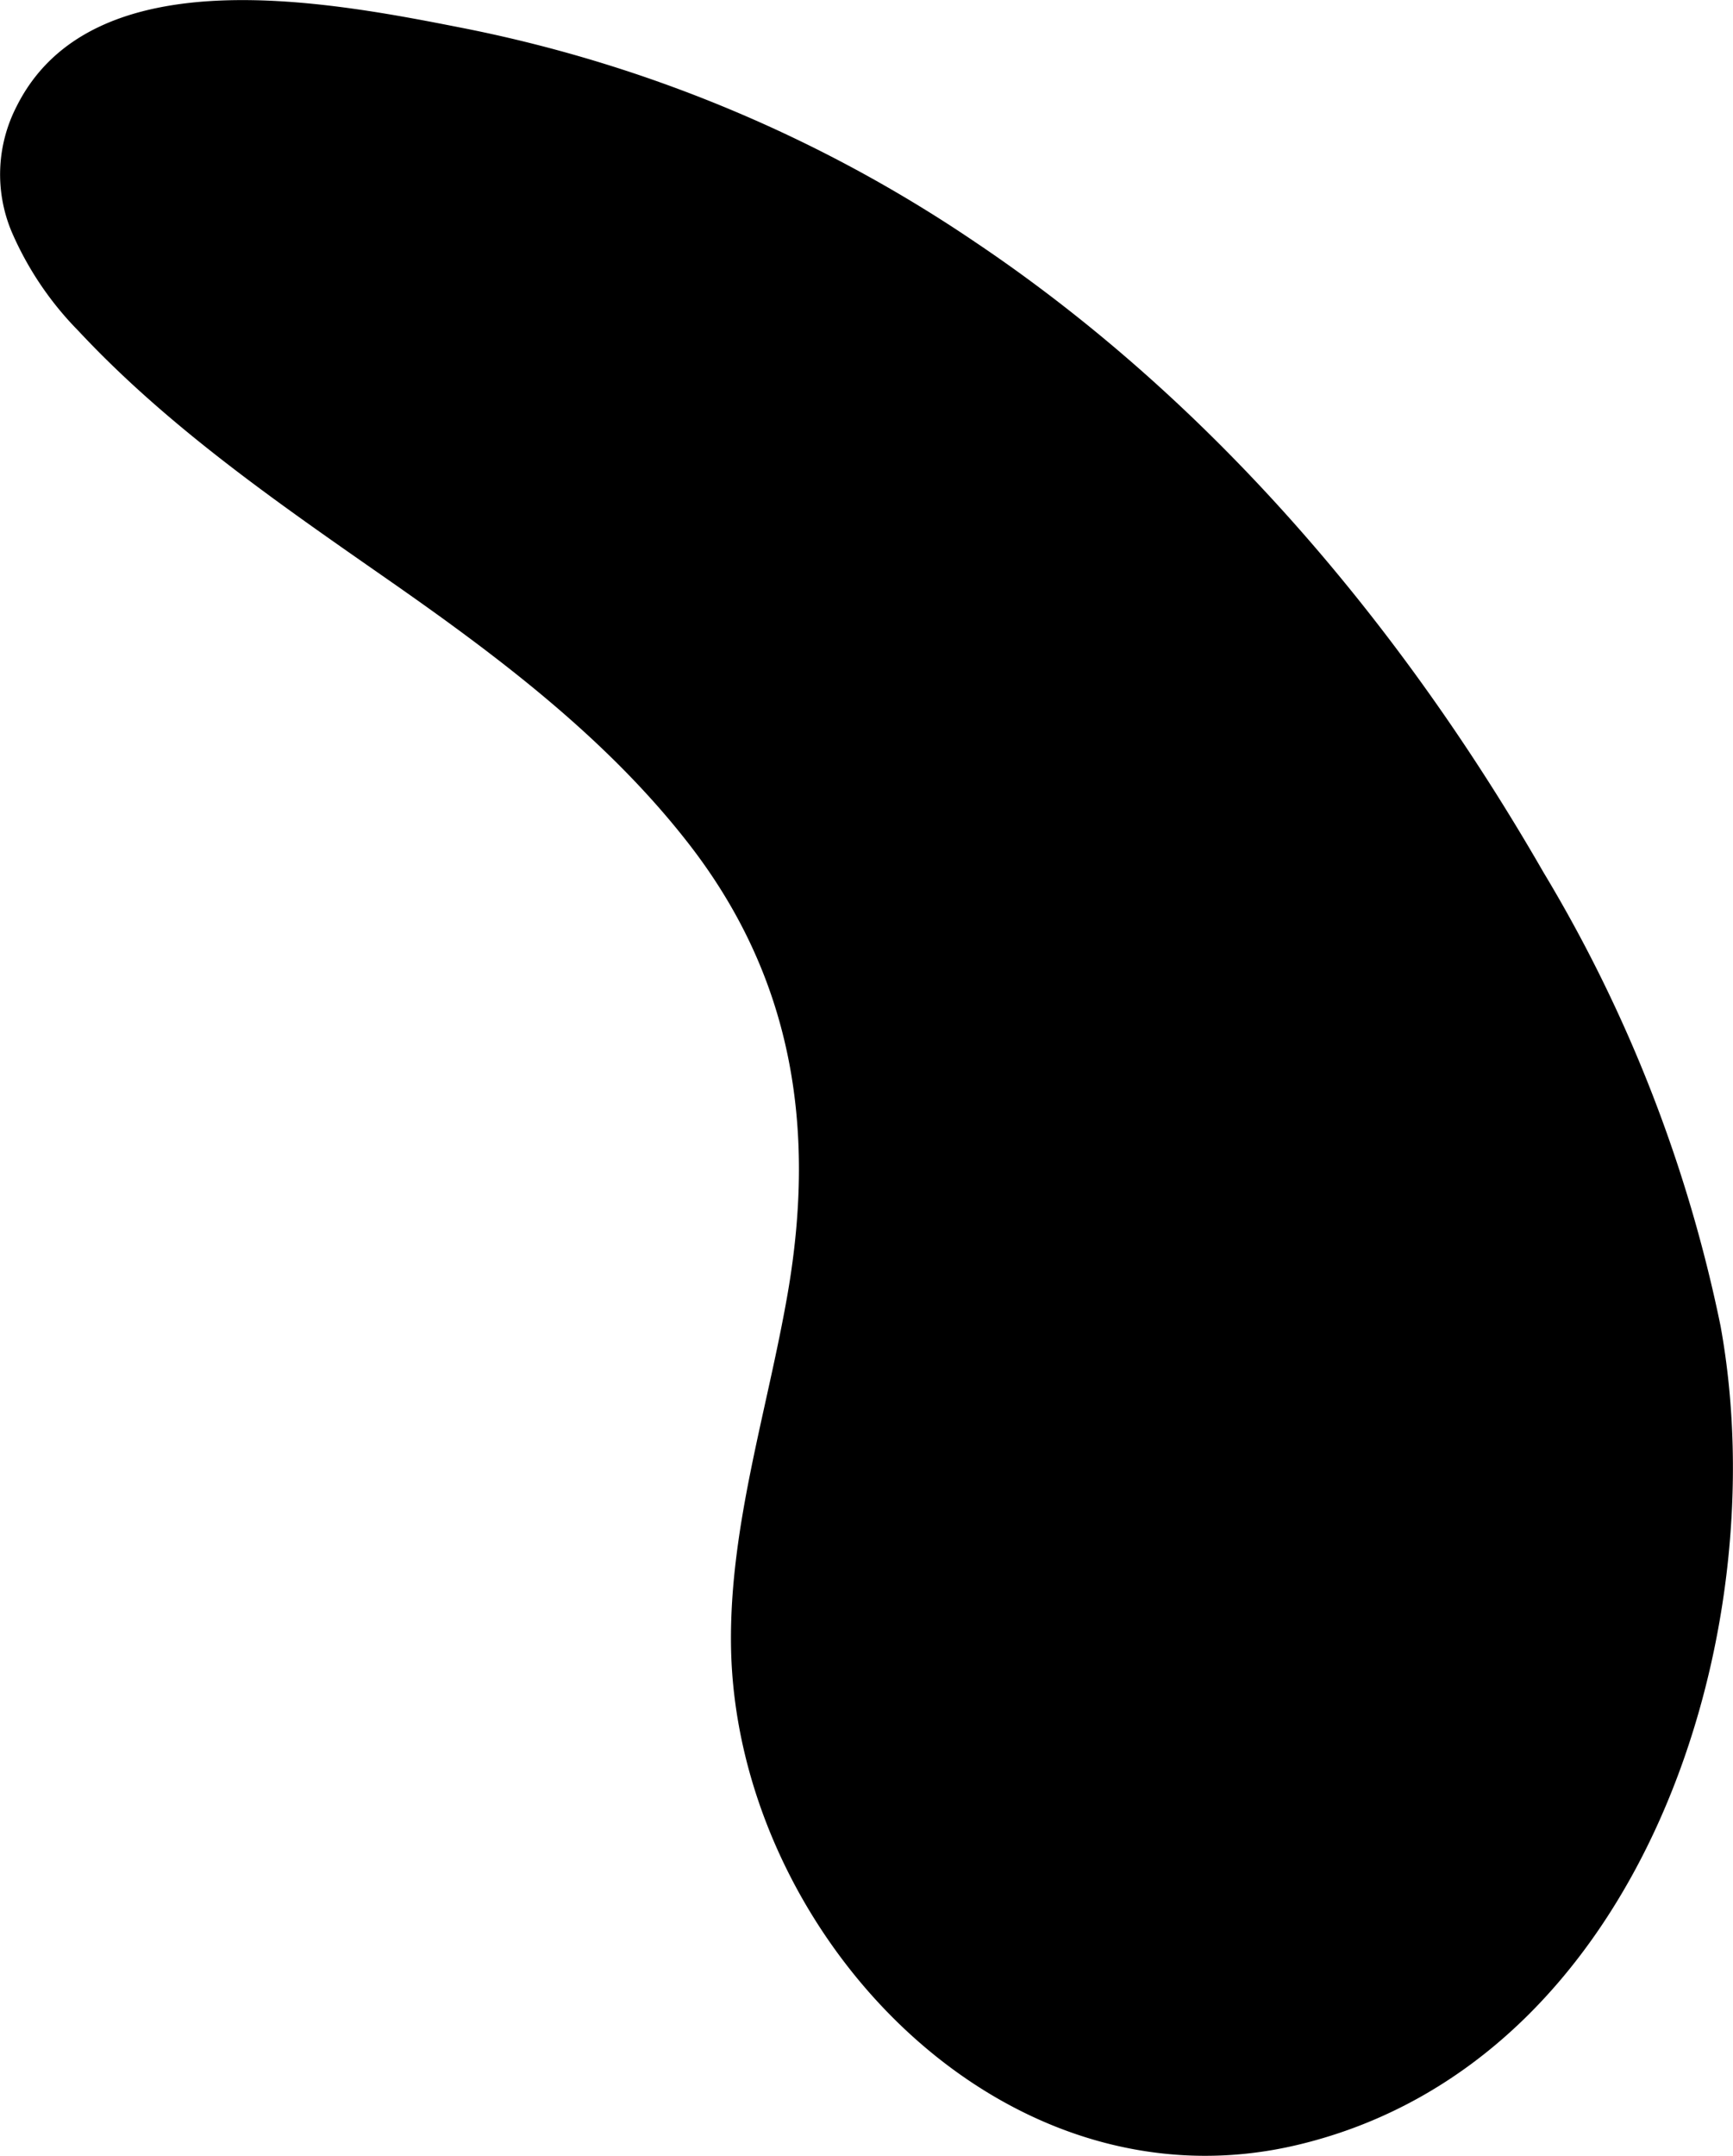<svg xmlns="http://www.w3.org/2000/svg" viewBox="0 0 74.89 93.1"><g id="Livello_2" data-name="Livello 2"><g id="PRINT_1" data-name="PRINT 1"><path id="shape_E" data-name="shape E" d="M.5,10A6.4,6.4,0,0,1,.71,4.61C4-2,14.41.11,20.2,1.25a60.27,60.27,0,0,1,21.92,9.19C52.37,17.31,60.56,27,66.7,37.67a62.21,62.21,0,0,1,7.65,19.58C76.78,70.56,71,89,56.17,92.6c-12.9,3.14-24.41-9.2-24.58-21.54-.07-5.15,1.57-10.14,2.45-15.21,1.25-7.23.19-13.76-4.4-19.57-3.54-4.5-8.21-8-12.89-11.26S7.29,18.47,3.38,14.28A14,14,0,0,1,.5,10Z"></path></g></g></svg>